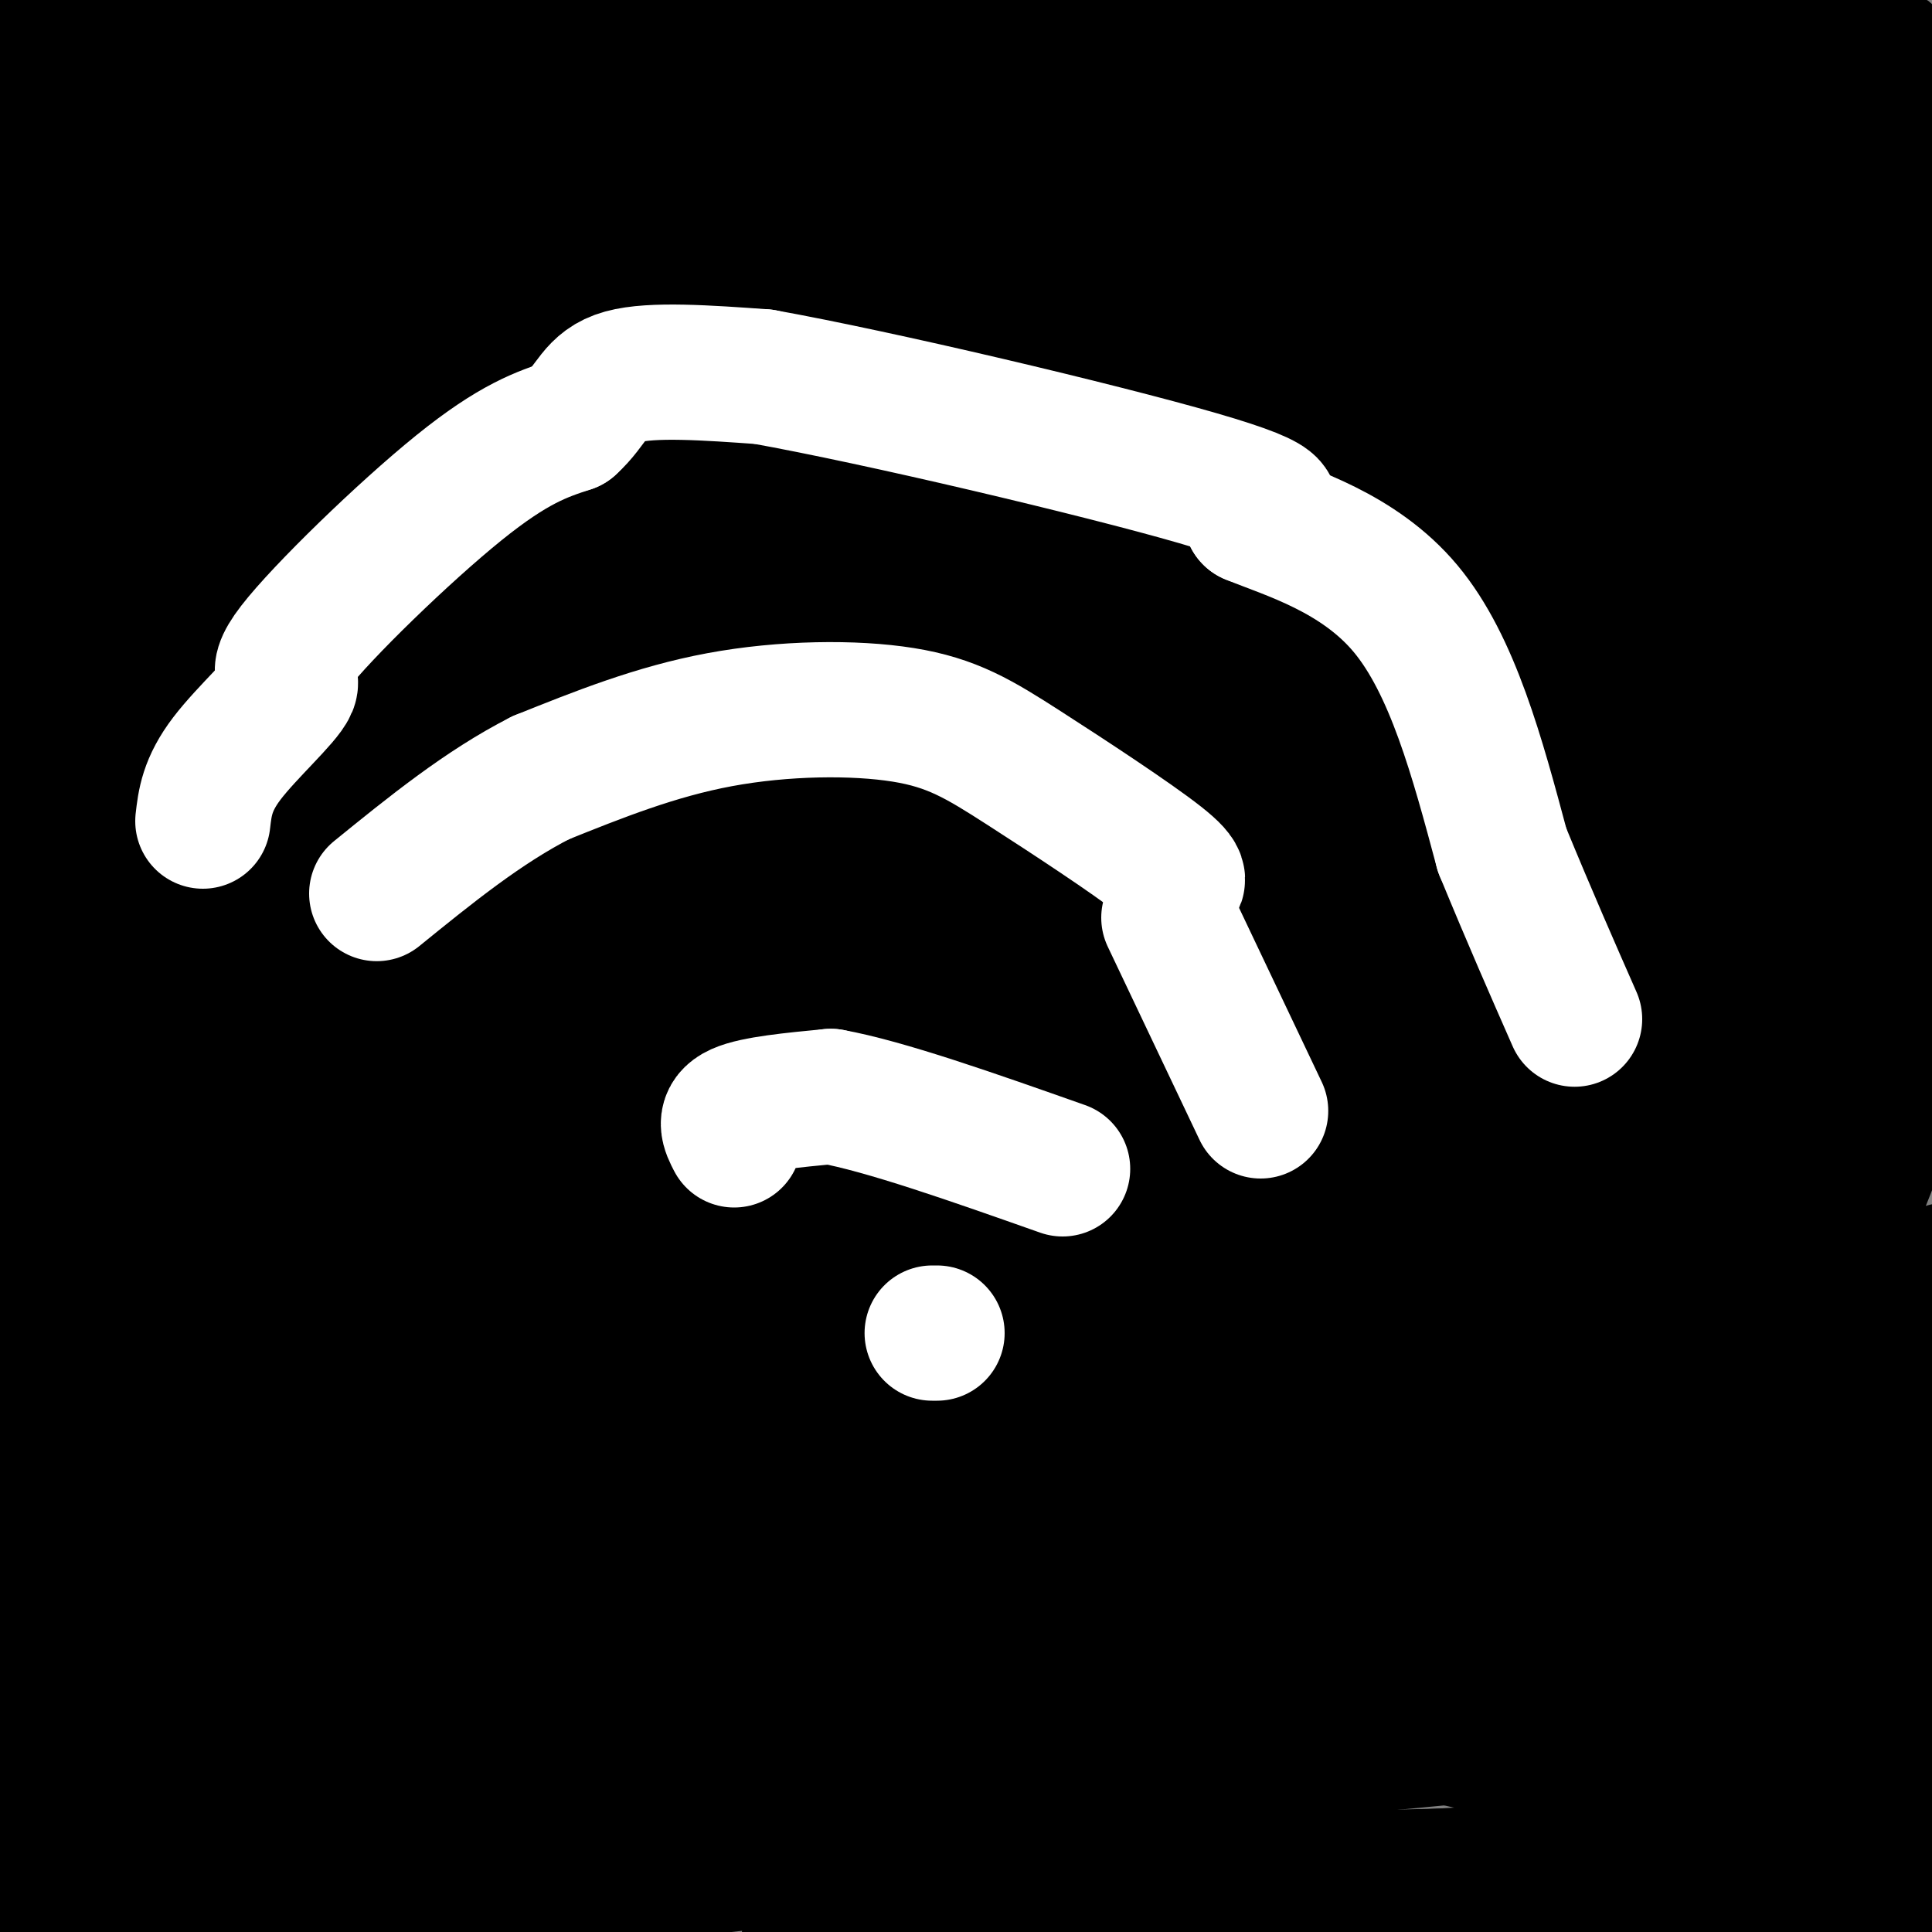 <svg viewBox='0 0 400 400' version='1.1' xmlns='http://www.w3.org/2000/svg' xmlns:xlink='http://www.w3.org/1999/xlink'><rect x="0" y="0" width="400" height="400" fill="#808080" stroke="none"/><g fill='none' stroke='#000000' stroke-width='28' stroke-linecap='round' stroke-linejoin='round'><path d='M112,82c19.327,-4.740 38.655,-9.481 65,-12c26.345,-2.519 59.708,-2.818 69,0c9.292,2.818 -5.485,8.752 -13,12c-7.515,3.248 -7.767,3.809 -35,4c-27.233,0.191 -81.447,0.013 -96,0c-14.553,-0.013 10.556,0.139 34,4c23.444,3.861 45.222,11.430 67,19'/><path d='M203,109c16.133,3.921 22.965,4.224 12,4c-10.965,-0.224 -39.728,-0.974 -64,1c-24.272,1.974 -44.052,6.674 -52,9c-7.948,2.326 -4.063,2.280 2,4c6.063,1.720 14.304,5.206 21,7c6.696,1.794 11.848,1.897 17,2'/><path d='M242,141c26.476,0.036 52.952,0.071 65,0c12.048,-0.071 9.667,-0.250 0,3c-9.667,3.250 -26.619,9.929 -50,15c-23.381,5.071 -53.190,8.536 -83,12'/><path d='M221,139c-45.701,2.721 -91.402,5.441 -87,6c4.402,0.559 58.906,-1.044 82,0c23.094,1.044 14.778,4.733 4,4c-10.778,-0.733 -24.017,-5.890 -53,-8c-28.983,-2.110 -73.709,-1.174 -92,0c-18.291,1.174 -10.145,2.587 -2,4'/><path d='M73,145c8.038,2.085 29.131,5.297 53,0c23.869,-5.297 50.512,-19.102 84,-24c33.488,-4.898 73.822,-0.890 34,1c-39.822,1.890 -159.798,1.663 -188,2c-28.202,0.337 35.371,1.239 81,0c45.629,-1.239 73.315,-4.620 101,-8'/><path d='M238,116c19.194,-1.575 16.677,-1.514 30,0c13.323,1.514 42.484,4.480 16,5c-26.484,0.520 -108.614,-1.407 -185,-2c-76.386,-0.593 -147.027,0.148 -88,-8c59.027,-8.148 247.722,-25.185 329,-32c81.278,-6.815 55.139,-3.407 29,0'/><path d='M369,79c17.651,-0.966 47.279,-3.380 1,-4c-46.279,-0.620 -168.467,0.556 -240,0c-71.533,-0.556 -92.413,-2.842 -28,-4c64.413,-1.158 214.118,-1.188 273,0c58.882,1.188 26.941,3.594 -5,6'/><path d='M370,77c-27.610,7.456 -94.136,23.097 -142,33c-47.864,9.903 -77.067,14.067 -108,17c-30.933,2.933 -63.597,4.636 -12,5c51.597,0.364 187.456,-0.610 253,-2c65.544,-1.390 60.772,-3.195 56,-5'/><path d='M391,125c-127.564,0.051 -255.128,0.103 -318,3c-62.872,2.897 -61.051,8.641 -58,9c3.051,0.359 7.333,-4.667 32,-14c24.667,-9.333 69.718,-22.974 142,-33c72.282,-10.026 171.795,-16.436 209,-17c37.205,-0.564 12.103,4.718 -13,10'/><path d='M385,83c-7.958,5.087 -21.352,12.804 -70,16c-48.648,3.196 -132.550,1.871 -166,3c-33.450,1.129 -16.447,4.713 -11,7c5.447,2.287 -0.661,3.279 0,8c0.661,4.721 8.092,13.171 15,18c6.908,4.829 13.295,6.037 20,9c6.705,2.963 13.728,7.682 12,11c-1.728,3.318 -12.208,5.234 -20,6c-7.792,0.766 -12.896,0.383 -18,0'/><path d='M147,161c-19.869,-0.832 -60.542,-2.913 -60,0c0.542,2.913 42.300,10.819 97,14c54.700,3.181 122.342,1.636 142,3c19.658,1.364 -8.669,5.636 -68,9c-59.331,3.364 -149.666,5.818 -185,7c-35.334,1.182 -15.667,1.091 4,1'/><path d='M77,195c38.494,-0.429 132.728,-2.001 186,-5c53.272,-2.999 65.583,-7.425 79,-10c13.417,-2.575 27.940,-3.298 11,3c-16.940,6.298 -65.345,19.616 -83,28c-17.655,8.384 -4.561,11.834 -60,15c-55.439,3.166 -179.411,6.047 -180,5c-0.589,-1.047 122.206,-6.024 245,-11'/><path d='M275,220c49.616,-2.925 51.158,-4.739 53,-4c1.842,0.739 3.986,4.029 -9,10c-12.986,5.971 -41.102,14.621 -84,23c-42.898,8.379 -100.578,16.485 -134,21c-33.422,4.515 -42.588,5.439 -52,3c-9.412,-2.439 -19.072,-8.239 -20,-13c-0.928,-4.761 6.875,-8.482 8,-11c1.125,-2.518 -4.428,-3.832 45,-11c49.428,-7.168 153.837,-20.191 217,-27c63.163,-6.809 85.082,-7.405 107,-8'/><path d='M371,222c-14.733,3.556 -29.467,7.111 -50,10c-20.533,2.889 -46.867,5.111 -102,6c-55.133,0.889 -139.067,0.444 -223,0'/><path d='M8,232c100.074,-1.522 200.147,-3.045 237,0c36.853,3.045 10.485,10.656 -21,18c-31.485,7.344 -68.086,14.421 -93,19c-24.914,4.579 -38.142,6.660 -55,8c-16.858,1.340 -37.346,1.938 -50,2c-12.654,0.062 -17.472,-0.411 -21,-2c-3.528,-1.589 -5.764,-4.295 -8,-7'/><path d='M19,235c76.045,-1.674 152.090,-3.347 189,0c36.910,3.347 34.686,11.716 34,16c-0.686,4.284 0.165,4.484 1,6c0.835,1.516 1.653,4.347 -8,5c-9.653,0.653 -29.778,-0.871 -43,-4c-13.222,-3.129 -19.540,-7.863 -25,-11c-5.460,-3.137 -10.061,-4.676 -12,-8c-1.939,-3.324 -1.214,-8.433 -3,-12c-1.786,-3.567 -6.082,-5.590 -14,-5c-7.918,0.590 -19.459,3.795 -31,7'/><path d='M56,120c1.275,63.704 2.550,127.408 2,155c-0.550,27.592 -2.924,19.072 -4,-20c-1.076,-39.072 -0.852,-108.696 0,-144c0.852,-35.304 2.334,-36.286 5,-40c2.666,-3.714 6.515,-10.158 9,5c2.485,15.158 3.604,51.919 0,94c-3.604,42.081 -11.932,89.483 -15,51c-3.068,-38.483 -0.877,-162.852 0,-212c0.877,-49.148 0.438,-23.074 0,3'/><path d='M53,12c-1.736,28.504 -6.078,98.262 -12,153c-5.922,54.738 -13.426,94.454 -17,97c-3.574,2.546 -3.220,-32.079 0,-73c3.220,-40.921 9.305,-88.139 8,-83c-1.305,5.139 -9.999,62.635 -13,100c-3.001,37.365 -0.308,54.598 0,54c0.308,-0.598 -1.769,-19.028 0,-56c1.769,-36.972 7.385,-92.486 13,-148'/><path d='M32,56c-1.041,-13.813 -10.145,25.654 -13,40c-2.855,14.346 0.539,3.570 -5,36c-5.539,32.430 -20.010,108.067 0,100c20.010,-8.067 74.502,-99.837 99,-140c24.498,-40.163 19.002,-28.719 22,-24c2.998,4.719 14.489,2.714 21,0c6.511,-2.714 8.041,-6.135 16,25c7.959,31.135 22.348,96.828 29,129c6.652,32.172 5.566,30.824 5,40c-0.566,9.176 -0.613,28.876 -2,37c-1.387,8.124 -4.115,4.671 -6,5c-1.885,0.329 -2.928,4.439 -7,0c-4.072,-4.439 -11.173,-17.426 -15,-20c-3.827,-2.574 -4.379,5.265 -6,-16c-1.621,-21.265 -4.310,-71.632 -7,-122'/><path d='M163,146c-1.674,-35.909 -2.359,-64.683 0,-79c2.359,-14.317 7.762,-14.177 -11,34c-18.762,48.177 -61.690,144.392 -81,181c-19.310,36.608 -15.001,13.611 2,-26c17.001,-39.611 46.694,-95.835 57,-117c10.306,-21.165 1.224,-7.271 -4,-1c-5.224,6.271 -6.592,4.918 -9,7c-2.408,2.082 -5.856,7.597 -11,22c-5.144,14.403 -11.983,37.692 -15,51c-3.017,13.308 -2.213,16.635 0,13c2.213,-3.635 5.836,-14.231 13,-25c7.164,-10.769 17.869,-21.711 22,-29c4.131,-7.289 1.689,-10.924 4,-16c2.311,-5.076 9.375,-11.593 13,-17c3.625,-5.407 3.813,-9.703 4,-14'/><path d='M147,130c-0.218,-2.851 -2.763,-2.977 -17,9c-14.237,11.977 -40.165,36.058 -51,52c-10.835,15.942 -6.576,23.747 -6,13c0.576,-10.747 -2.533,-40.045 -1,-50c1.533,-9.955 7.706,-0.565 11,0c3.294,0.565 3.709,-7.694 23,2c19.291,9.694 57.460,37.341 77,49c19.540,11.659 20.453,7.331 24,6c3.547,-1.331 9.728,0.334 14,0c4.272,-0.334 6.636,-2.667 9,-5'/><path d='M230,206c2.348,-2.630 3.719,-6.704 1,-6c-2.719,0.704 -9.527,6.185 -38,8c-28.473,1.815 -78.610,-0.035 -96,0c-17.390,0.035 -2.033,1.954 -1,3c1.033,1.046 -12.259,1.218 20,1c32.259,-0.218 110.069,-0.826 139,0c28.931,0.826 8.981,3.087 4,4c-4.981,0.913 5.005,0.476 0,3c-5.005,2.524 -25.001,8.007 -45,13c-19.999,4.993 -39.999,9.497 -60,14'/><path d='M154,246c-25.320,7.515 -58.619,19.303 -74,24c-15.381,4.697 -12.843,2.303 -12,0c0.843,-2.303 -0.008,-4.516 18,-7c18.008,-2.484 54.875,-5.240 103,-14c48.125,-8.760 107.508,-23.523 88,-21c-19.508,2.523 -117.906,22.333 -169,30c-51.094,7.667 -54.884,3.191 -57,2c-2.116,-1.191 -2.558,0.905 -3,3'/><path d='M48,263c-2.875,1.238 -8.561,2.833 2,8c10.561,5.167 37.370,13.905 44,18c6.630,4.095 -6.918,3.548 26,4c32.918,0.452 112.304,1.903 145,2c32.696,0.097 18.703,-1.161 19,-4c0.297,-2.839 14.884,-7.258 20,-11c5.116,-3.742 0.760,-6.807 -23,-8c-23.760,-1.193 -66.925,-0.516 -97,0c-30.075,0.516 -47.059,0.870 -60,3c-12.941,2.130 -21.840,6.037 -43,8c-21.160,1.963 -54.580,1.981 -88,2'/><path d='M7,299c99.010,-0.373 198.021,-0.745 237,0c38.979,0.745 17.928,2.609 30,-4c12.072,-6.609 57.267,-21.689 78,-27c20.733,-5.311 17.005,-0.853 21,0c3.995,0.853 15.713,-1.899 -31,-3c-46.713,-1.101 -151.856,-0.550 -257,0'/><path d='M85,265c-62.455,-0.211 -90.091,-0.737 -11,0c79.091,0.737 264.911,2.739 319,3c54.089,0.261 -23.554,-1.219 -53,-1c-29.446,0.219 -10.697,2.136 -14,-5c-3.303,-7.136 -28.658,-23.325 -44,-32c-15.342,-8.675 -20.671,-9.838 -26,-11'/><path d='M256,219c-7.894,-3.953 -14.628,-8.335 -19,-14c-4.372,-5.665 -6.380,-12.613 0,-20c6.380,-7.387 21.150,-15.214 28,-19c6.850,-3.786 5.782,-3.531 19,-5c13.218,-1.469 40.724,-4.663 54,-4c13.276,0.663 12.324,5.181 13,-8c0.676,-13.181 2.982,-44.061 5,-14c2.018,30.061 3.748,121.063 1,155c-2.748,33.937 -9.974,10.808 -14,5c-4.026,-5.808 -4.853,5.706 -5,-9c-0.147,-14.706 0.387,-55.630 3,-84c2.613,-28.370 7.307,-44.185 12,-60'/><path d='M353,142c4.643,-16.155 10.250,-26.542 14,-34c3.750,-7.458 5.643,-11.988 12,2c6.357,13.988 17.179,46.494 28,79'/><path d='M403,263c-1.479,3.969 -2.957,7.938 -5,10c-2.043,2.062 -4.650,2.217 -10,0c-5.350,-2.217 -13.442,-6.807 -17,-11c-3.558,-4.193 -2.582,-7.991 -4,-19c-1.418,-11.009 -5.229,-29.230 -7,-55c-1.771,-25.770 -1.503,-59.089 0,-77c1.503,-17.911 4.242,-20.415 8,-20c3.758,0.415 8.536,3.748 10,0c1.464,-3.748 -0.387,-14.578 3,4c3.387,18.578 12.013,66.564 17,87c4.987,20.436 6.337,13.323 0,30c-6.337,16.677 -20.360,57.144 -26,58c-5.640,0.856 -2.897,-37.898 -1,-60c1.897,-22.102 2.949,-27.551 4,-33'/><path d='M375,177c0.412,-37.881 -0.556,-116.082 0,-86c0.556,30.082 2.638,168.447 0,223c-2.638,54.553 -9.996,25.292 -16,14c-6.004,-11.292 -10.655,-4.617 -14,-1c-3.345,3.617 -5.384,4.176 -5,-6c0.384,-10.176 3.192,-31.088 6,-52'/><path d='M346,269c6.717,-29.319 20.510,-76.617 26,-51c5.490,25.617 2.675,124.149 0,165c-2.675,40.851 -5.212,24.022 -5,17c0.212,-7.022 3.172,-4.237 6,-19c2.828,-14.763 5.522,-47.075 6,-69c0.478,-21.925 -1.261,-33.462 -3,-45'/><path d='M376,267c-0.797,-11.439 -1.288,-17.536 -2,-2c-0.712,15.536 -1.644,52.704 0,65c1.644,12.296 5.863,-0.282 7,-8c1.137,-7.718 -0.809,-10.578 0,-19c0.809,-8.422 4.374,-22.406 7,-25c2.626,-2.594 4.313,6.203 6,15'/><path d='M394,293c3.279,12.828 8.477,37.400 11,51c2.523,13.600 2.372,16.230 0,22c-2.372,5.770 -6.966,14.681 -10,21c-3.034,6.319 -4.509,10.048 -5,-5c-0.491,-15.048 0.003,-48.871 0,-50c-0.003,-1.129 -0.501,30.435 -1,62'/><path d='M389,394c-3.234,9.964 -10.820,3.873 -18,0c-7.180,-3.873 -13.953,-5.529 -26,-18c-12.047,-12.471 -29.369,-35.756 -39,-48c-9.631,-12.244 -11.572,-13.447 -25,-16c-13.428,-2.553 -38.341,-6.458 -57,-2c-18.659,4.458 -31.062,17.277 -67,22c-35.938,4.723 -95.411,1.349 -86,0c9.411,-1.349 87.705,-0.675 166,0'/><path d='M237,332c47.905,-0.310 84.667,-1.083 116,-2c31.333,-0.917 57.238,-1.976 -7,-3c-64.238,-1.024 -218.619,-2.012 -373,-3'/><path d='M18,324c68.464,0.758 136.928,1.516 189,-2c52.072,-3.516 87.752,-11.307 107,-17c19.248,-5.693 22.064,-9.290 37,-11c14.936,-1.710 41.991,-1.534 47,-4c5.009,-2.466 -12.027,-7.576 -18,-10c-5.973,-2.424 -0.883,-2.164 -23,-2c-22.117,0.164 -71.440,0.232 -96,0c-24.560,-0.232 -24.356,-0.763 -51,5c-26.644,5.763 -80.135,17.821 -103,25c-22.865,7.179 -15.104,9.480 -12,12c3.104,2.520 1.552,5.260 0,8'/><path d='M95,328c-13.156,2.133 -46.044,3.467 8,4c54.044,0.533 195.022,0.267 336,0'/><path d='M370,382c-24.392,2.743 -48.783,5.485 -83,7c-34.217,1.515 -78.259,1.801 -96,0c-17.741,-1.801 -9.179,-5.690 -11,-8c-1.821,-2.310 -14.024,-3.042 -23,-5c-8.976,-1.958 -14.724,-5.143 2,-7c16.724,-1.857 55.921,-2.388 103,-6c47.079,-3.612 102.039,-10.306 157,-17'/><path d='M357,336c-59.490,0.440 -118.979,0.880 -144,1c-25.021,0.120 -15.572,-0.081 -10,5c5.572,5.081 7.267,15.444 2,25c-5.267,9.556 -17.495,18.303 18,21c35.495,2.697 118.713,-0.658 160,-3c41.287,-2.342 40.644,-3.671 40,-5'/><path d='M384,369c-12.776,1.144 -25.552,2.288 -54,-3c-28.448,-5.288 -72.568,-17.008 -90,-18c-17.432,-0.992 -8.178,8.744 -33,12c-24.822,3.256 -83.721,0.030 -107,0c-23.279,-0.030 -10.937,3.134 -21,6c-10.063,2.866 -42.532,5.433 -75,8'/><path d='M4,374c-14.667,1.333 -13.833,0.667 -13,0'/><path d='M14,369c75.084,-10.891 150.168,-21.782 189,-26c38.832,-4.218 41.411,-1.763 44,0c2.589,1.763 5.189,2.833 14,5c8.811,2.167 23.834,5.429 -20,9c-43.834,3.571 -146.524,7.449 -197,11c-50.476,3.551 -48.738,6.776 -47,10'/><path d='M6,396c0.000,0.000 35.000,17.000 35,17'/><path d='M167,404c14.202,-7.196 28.405,-14.393 41,-19c12.595,-4.607 23.583,-6.625 3,-5c-20.583,1.625 -72.738,6.893 -108,12c-35.262,5.107 -53.631,10.054 -72,15'/><path d='M0,402c-17.465,-1.029 -34.929,-2.059 17,-7c51.929,-4.941 173.252,-13.794 170,-16c-3.252,-2.206 -131.078,2.233 -178,1c-46.922,-1.233 -12.941,-8.140 0,-13c12.941,-4.860 4.840,-7.674 5,-11c0.160,-3.326 8.580,-7.163 17,-11'/><path d='M31,345c8.237,-4.017 20.331,-8.559 32,-10c11.669,-1.441 22.914,0.219 24,0c1.086,-0.219 -7.987,-2.316 -14,0c-6.013,2.316 -8.965,9.047 -15,12c-6.035,2.953 -15.153,2.130 -26,5c-10.847,2.870 -23.424,9.435 -36,16'/><path d='M0,366c6.325,-2.349 12.649,-4.698 16,-14c3.351,-9.302 3.728,-25.558 3,-35c-0.728,-9.442 -2.560,-12.069 -5,-23c-2.440,-10.931 -5.489,-30.167 0,-58c5.489,-27.833 19.516,-64.263 26,-86c6.484,-21.737 5.424,-28.782 3,-25c-2.424,3.782 -6.212,18.391 -10,33'/><path d='M33,158c-3.827,24.237 -8.394,68.328 -14,93c-5.606,24.672 -12.251,29.923 -15,53c-2.749,23.077 -1.603,63.979 -2,66c-0.397,2.021 -2.338,-34.841 0,-66c2.338,-31.159 8.954,-56.617 13,-85c4.046,-28.383 5.523,-59.692 7,-91'/><path d='M22,128c1.469,-24.490 1.641,-40.214 4,-53c2.359,-12.786 6.904,-22.635 9,-33c2.096,-10.365 1.742,-21.247 1,-26c-0.742,-4.753 -1.871,-3.376 -3,-2'/><path d='M33,14c-2.881,2.071 -8.583,8.250 -12,11c-3.417,2.750 -4.548,2.071 -5,0c-0.452,-2.071 -0.226,-5.536 0,-9'/><path d='M16,16c0.444,-6.778 1.556,-19.222 0,-3c-1.556,16.222 -5.778,61.111 -10,106'/><path d='M6,119c-1.333,-9.022 0.333,-84.578 3,-116c2.667,-31.422 6.333,-18.711 10,-6'/><path d='M52,7c27.315,15.436 54.630,30.871 97,36c42.370,5.129 99.794,-0.049 129,0c29.206,0.049 30.195,5.326 23,4c-7.195,-1.326 -22.574,-9.253 -46,-14c-23.426,-4.747 -54.898,-6.314 -84,-7c-29.102,-0.686 -55.835,-0.492 -70,0c-14.165,0.492 -15.761,1.284 -21,4c-5.239,2.716 -14.119,7.358 -23,12'/><path d='M57,42c-21.044,2.222 -62.156,1.778 -4,1c58.156,-0.778 215.578,-1.889 373,-3'/><path d='M398,43c-0.261,4.133 -0.522,8.266 -6,19c-5.478,10.734 -16.172,28.070 -20,37c-3.828,8.930 -0.789,9.456 0,7c0.789,-2.456 -0.672,-7.892 2,-26c2.672,-18.108 9.478,-48.888 13,-43c3.522,5.888 3.761,48.444 4,91'/><path d='M391,128c0.990,-0.913 1.464,-48.697 0,-68c-1.464,-19.303 -4.865,-10.125 -13,-1c-8.135,9.125 -21.005,18.199 -35,32c-13.995,13.801 -29.114,32.331 -32,39c-2.886,6.669 6.461,1.477 13,-4c6.539,-5.477 10.269,-11.238 14,-17'/><path d='M338,109c9.040,-16.145 24.641,-48.009 29,-67c4.359,-18.991 -2.522,-25.109 -6,-27c-3.478,-1.891 -3.552,0.447 -3,-3c0.552,-3.447 1.731,-12.677 -4,2c-5.731,14.677 -18.373,53.261 -27,65c-8.627,11.739 -13.240,-3.365 -17,-14c-3.760,-10.635 -6.668,-16.799 -10,-21c-3.332,-4.201 -7.089,-6.439 -9,-8c-1.911,-1.561 -1.974,-2.446 -1,-3c0.974,-0.554 2.987,-0.777 5,-1'/><path d='M295,32c16.038,-1.475 53.632,-4.663 70,-2c16.368,2.663 11.511,11.178 10,10c-1.511,-1.178 0.324,-12.048 4,-19c3.676,-6.952 9.193,-9.986 11,-10c1.807,-0.014 -0.097,2.993 -2,6'/><path d='M388,17c-1.244,5.244 -3.356,15.356 -5,13c-1.644,-2.356 -2.822,-17.178 -4,-32'/><path d='M345,1c-27.333,4.444 -54.667,8.889 -84,11c-29.333,2.111 -60.667,1.889 -79,0c-18.333,-1.889 -23.667,-5.444 -29,-9'/><path d='M153,3c-9.000,-2.833 -17.000,-5.417 -25,-8'/><path d='M46,4c-5.726,3.036 -11.452,6.071 13,6c24.452,-0.071 79.083,-3.250 107,-2c27.917,1.250 29.119,6.929 48,10c18.881,3.071 55.440,3.536 92,4'/><path d='M306,22c16.294,0.550 11.029,-0.073 13,6c1.971,6.073 11.180,18.844 13,25c1.820,6.156 -3.747,5.696 -7,10c-3.253,4.304 -4.192,13.370 -44,18c-39.808,4.630 -118.487,4.823 -159,2c-40.513,-2.823 -42.861,-8.664 -48,-11c-5.139,-2.336 -13.070,-1.168 -21,0'/><path d='M53,72c-9.900,-0.137 -24.148,-0.480 -27,-2c-2.852,-1.520 5.694,-4.217 13,-6c7.306,-1.783 13.373,-2.652 43,-4c29.627,-1.348 82.813,-3.174 136,-5'/><path d='M218,55c14.500,0.833 -17.250,5.417 -49,10'/></g>
<g fill='none' stroke='#ffffff' stroke-width='28' stroke-linecap='round' stroke-linejoin='round'><path d='M193,276c0.000,0.000 1.000,0.000 1,0'/><path d='M152,236c-1.167,-2.250 -2.333,-4.500 1,-6c3.333,-1.500 11.167,-2.250 19,-3'/><path d='M172,227c11.167,2.000 29.583,8.500 48,15'/><path d='M242,183c1.812,-0.284 3.624,-0.568 -2,-5c-5.624,-4.432 -18.683,-13.013 -28,-19c-9.317,-5.987 -14.893,-9.381 -25,-11c-10.107,-1.619 -24.745,-1.463 -38,1c-13.255,2.463 -25.128,7.231 -37,12'/><path d='M112,161c-11.833,6.000 -22.917,15.000 -34,24'/><path d='M242,190c0.000,0.000 19.000,40.000 19,40'/><path d='M42,170c0.437,-3.796 0.874,-7.592 5,-13c4.126,-5.408 11.941,-12.429 13,-15c1.059,-2.571 -4.638,-0.692 1,-8c5.638,-7.308 22.611,-23.802 34,-33c11.389,-9.198 17.195,-11.099 23,-13'/><path d='M118,88c4.733,-4.244 5.067,-8.356 11,-10c5.933,-1.644 17.467,-0.822 29,0'/><path d='M158,78c24.022,4.311 69.578,15.089 90,21c20.422,5.911 15.711,6.956 11,8'/><path d='M259,107c7.933,3.244 22.267,7.356 32,19c9.733,11.644 14.867,30.822 20,50'/><path d='M311,176c5.833,14.167 10.417,24.583 15,35'/></g>
</svg>